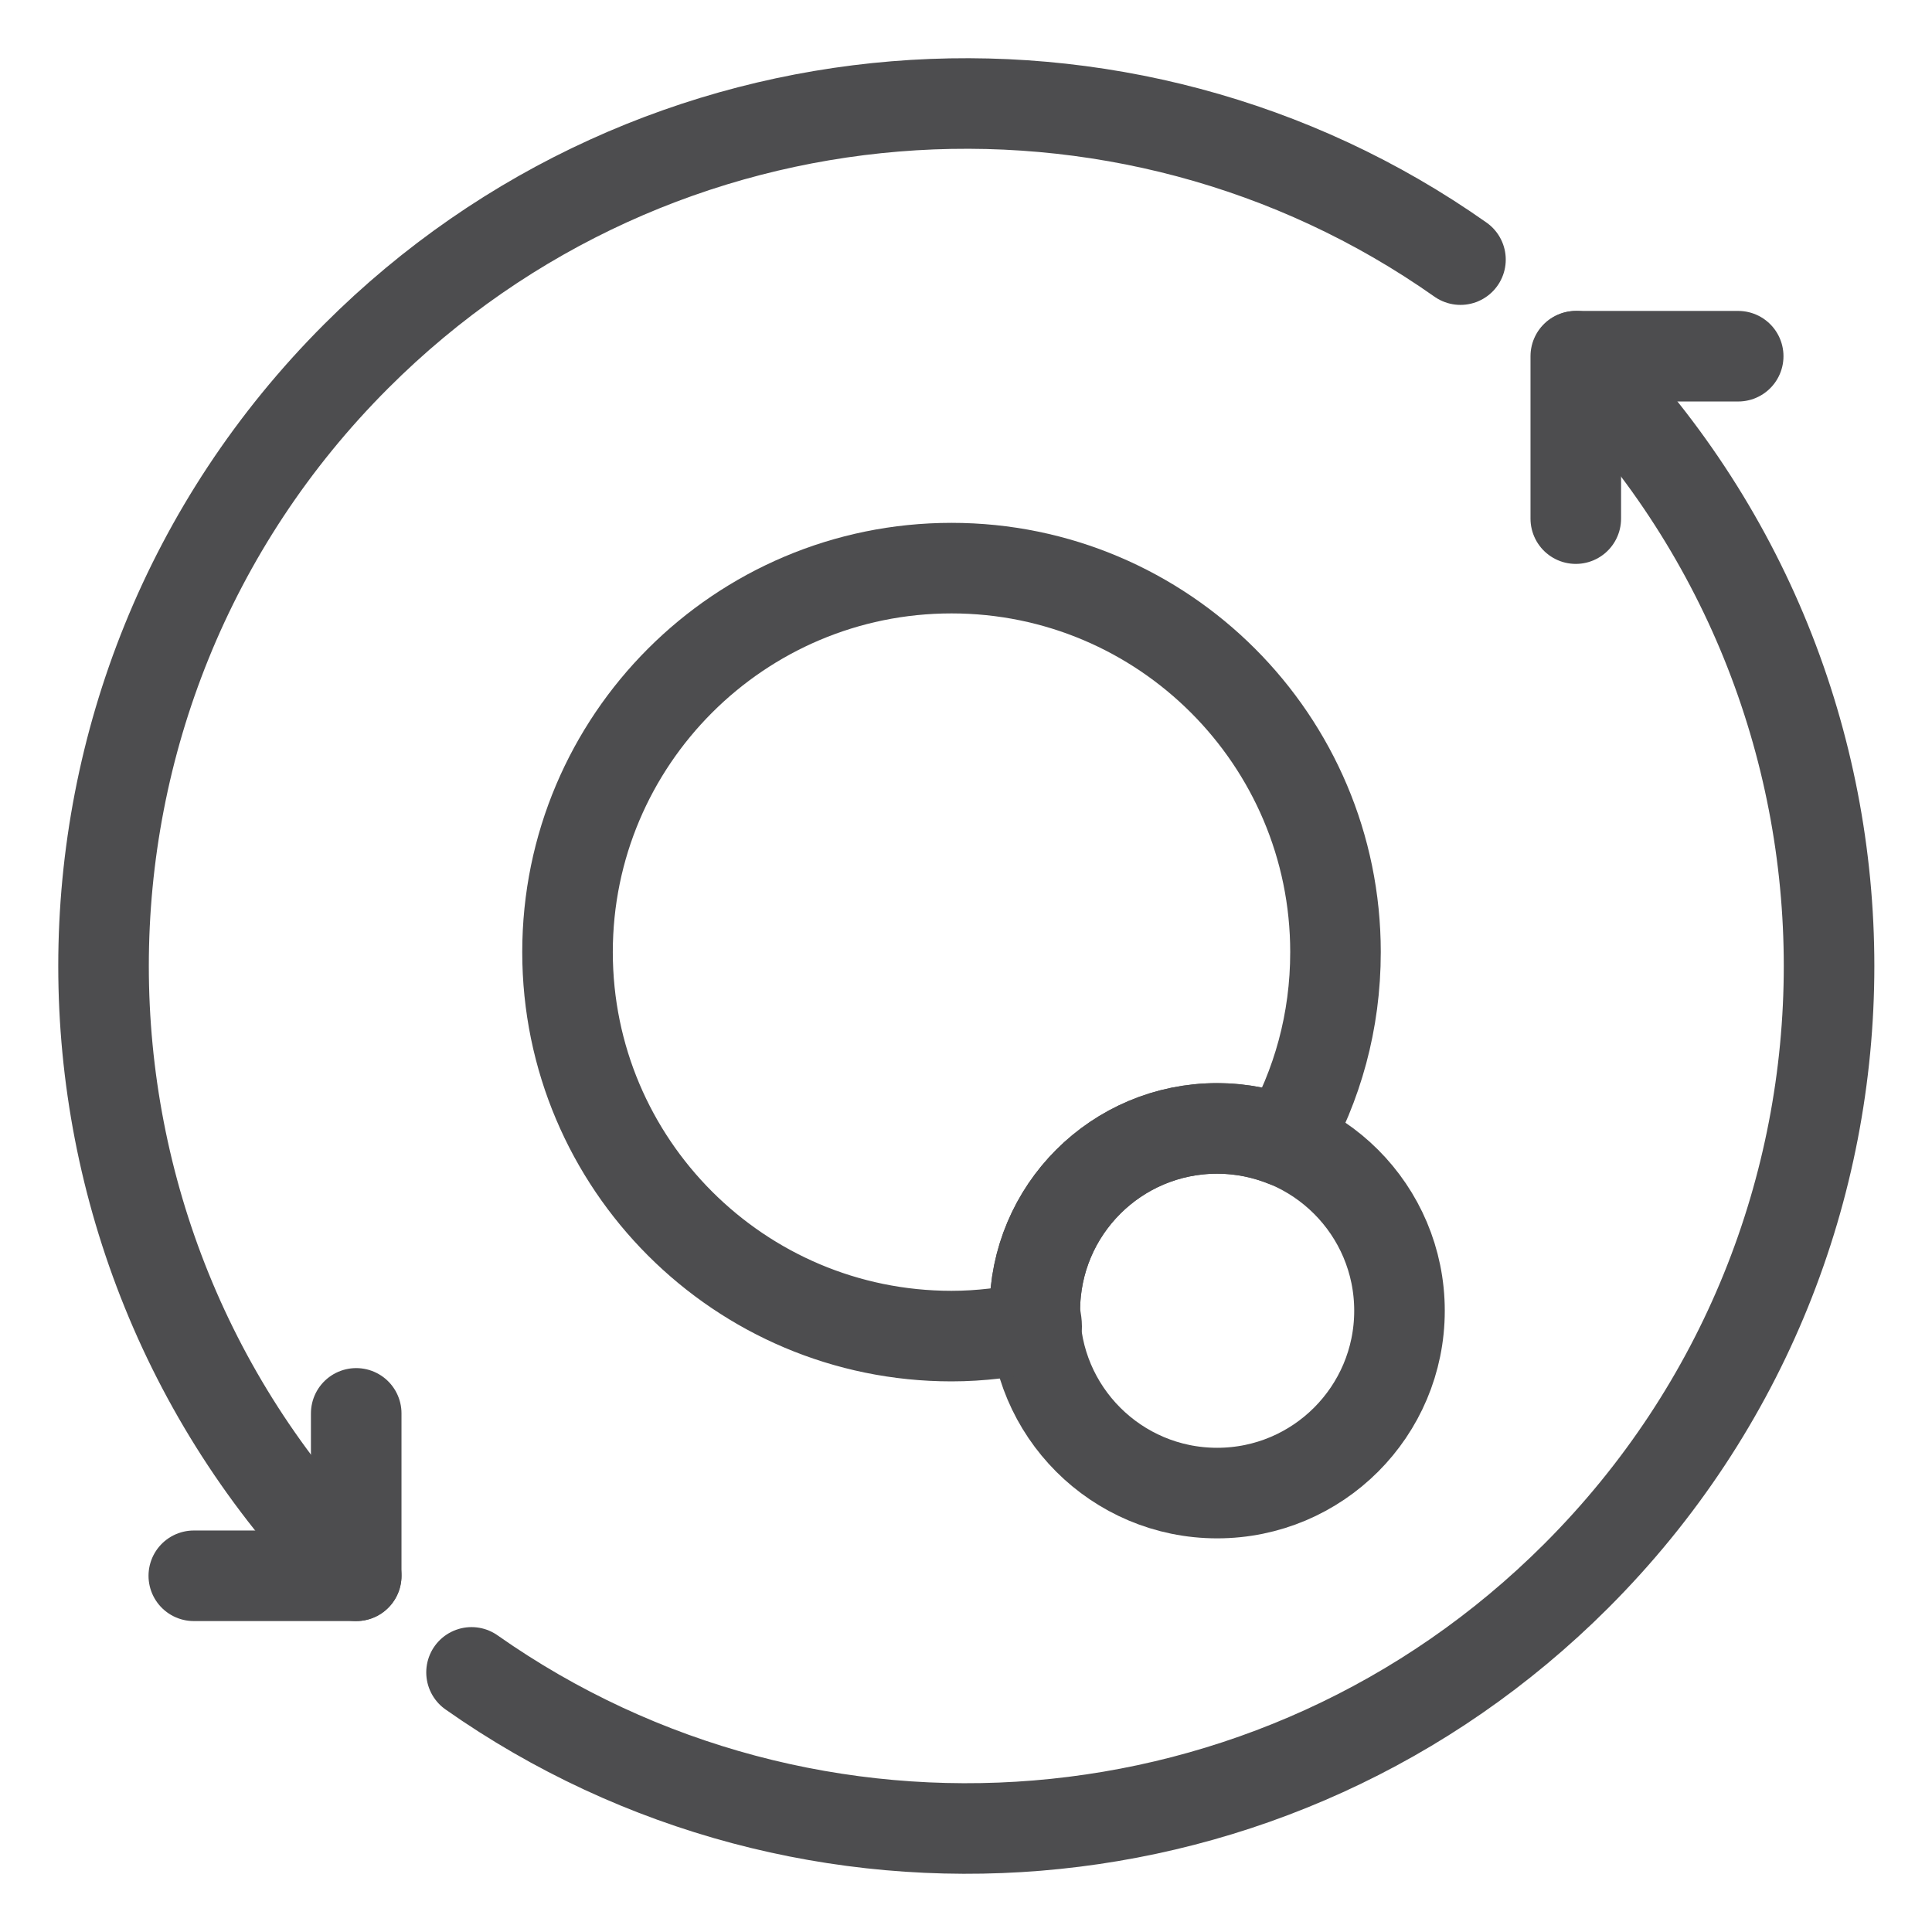 <svg viewBox="0 0 32 32" xmlns="http://www.w3.org/2000/svg" data-name="Layer 1" id="Layer_1">
  <defs>
    <style>
      .cls-1 {
        fill: none;
        stroke: #4d4d4f;
        stroke-linecap: round;
        stroke-linejoin: round;
        stroke-width: 1.5px;
      }
    </style>
  </defs>
  <g>
    <circle r="3.02" cy="21.71" cx="20.16" class="cls-1"></circle>
    <path d="M17.14,21.71c0-1.67,1.35-3.02,3.02-3.02.4,0,.78.08,1.13.22.53-.93.83-1.99.83-3.14,0-3.51-2.85-6.36-6.36-6.36s-6.36,2.85-6.36,6.36,2.85,6.36,6.36,6.36c.48,0,.95-.06,1.41-.16,0-.09-.03-.18-.03-.27Z" class="cls-1"></path>
  </g>
  <g>
    <path d="M5.9,26.1C.32,20.52.32,11.48,5.9,5.9,10.88.92,18.63.38,24.19,4.3" class="cls-1"></path>
    <path d="M7.81,27.7c5.57,3.92,13.32,3.38,18.3-1.6,5.58-5.58,5.58-14.62,0-20.2" class="cls-1"></path>
    <polyline points="5.9 23.41 5.9 26.1 3.21 26.1" class="cls-1"></polyline>
    <polyline points="28.79 5.9 26.1 5.9 26.1 8.59" class="cls-1"></polyline>
  </g>
</svg>